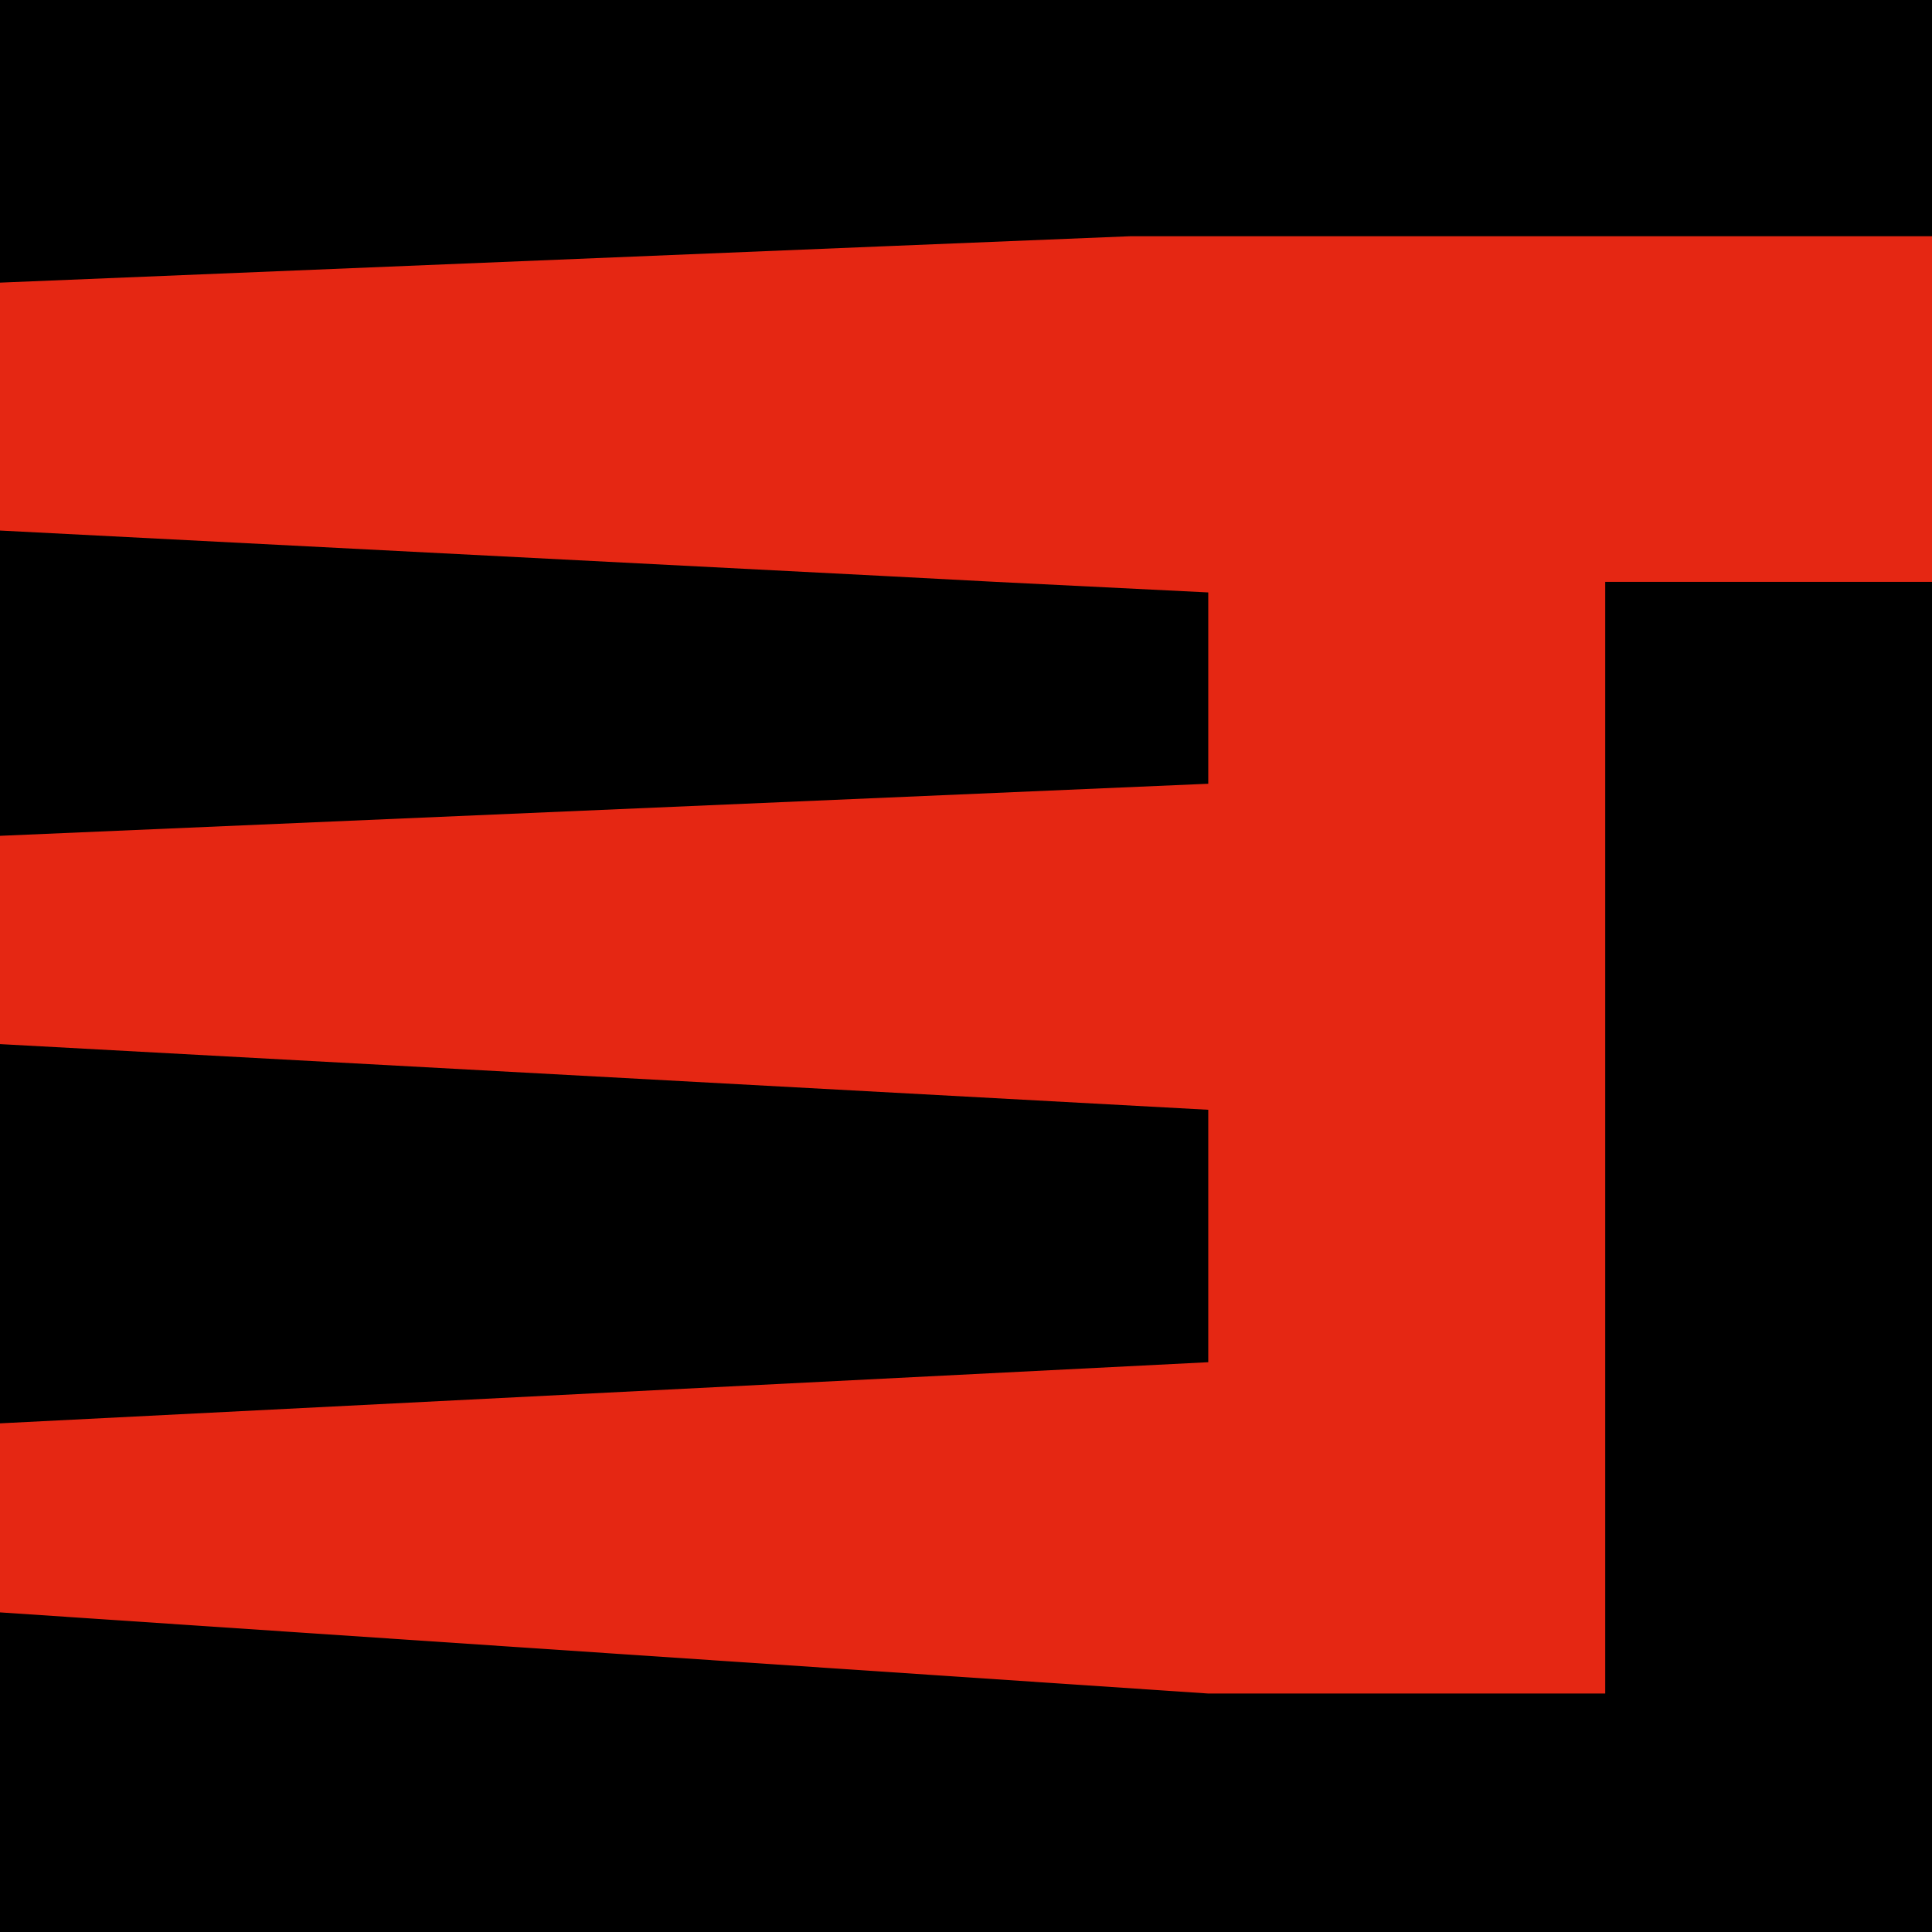 <?xml version="1.0" encoding="UTF-8"?>
<svg id="Laag_1" data-name="Laag 1" xmlns="http://www.w3.org/2000/svg" version="1.1" viewBox="0 0 512 512">
  <defs>
    <style>
      .cls-1 {
        fill: #000;
        fill-rule: evenodd;
      }

      .cls-1, .cls-2 {
        stroke-width: 0px;
      }

      .cls-2 {
        fill: #e52713;
      }
    </style>
  </defs>
  <rect class="cls-2" width="512" height="512"/>
  <g>
    <polygon class="cls-1" points="320.2 157 263.8 154.2 233.4 152.6 0 140.6 0 221.5 320.2 207.7 320.2 157"/>
    <polygon class="cls-1" points="320.2 361 320.2 294.1 0 276.7 0 377.2 320.2 361"/>
    <polygon class="cls-1" points="0 0 0 74.9 233.4 65.3 299.6 62.6 333.6 62.6 512 62.6 512 0 0 0"/>
    <polygon class="cls-1" points="425.4 448.8 320.2 448.8 0 427.3 0 512 512 512 512 154.2 425.4 154.2 425.4 448.8"/>
  </g>
</svg>